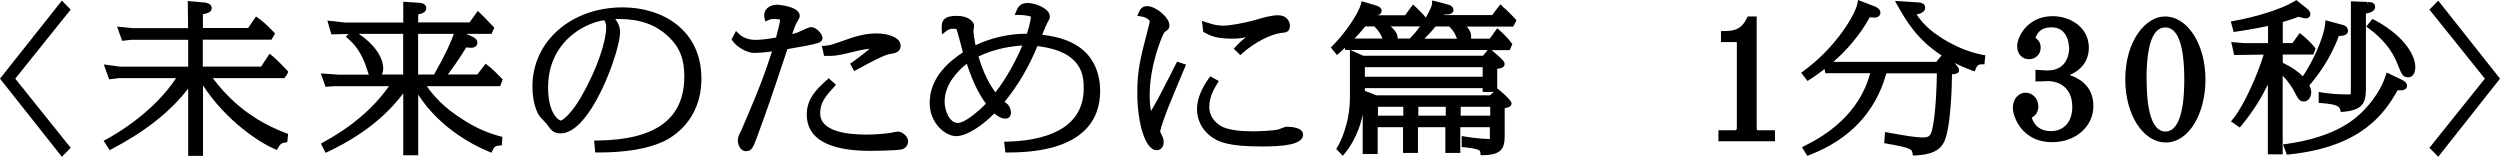 <?xml version="1.0" encoding="UTF-8"?>
<svg id="_レイヤー_2" data-name="レイヤー 2" xmlns="http://www.w3.org/2000/svg" viewBox="0 0 244.44 15.33">
  <defs>
    <style>
      .cls-1 {
        fill: #000;
        stroke-width: 0px;
      }
    </style>
  </defs>
  <g id="_レイヤー_1-2" data-name="レイヤー 1">
    <g>
      <polygon class="cls-1" points="6.05 .06 0 7.69 6.05 15.33 6.91 14.45 1.49 7.69 6.91 .94 6.05 .06"/>
      <path class="cls-1" d="M28.07,7.25l.12-.23-.17-.19c-.74-.79-1.17-1.18-1.4-1.37l-.26-.21-.83,1.26h-5.7v-2.63h6.72l.34-.61-.15-.16c-.7-.73-1.05-1.02-1.46-1.32l-.25-.18-.77,1.13h-4.42v-1.35c.53-.1.86-.23.86-.6,0-.2-.11-.46-.67-.54l-1.67-.15.03,2.65h-5.43s-1.51-.15-1.51-.15l.49,1.39.94-.1h5.52v2.63h-6.68s-1.57-.22-1.57-.22l.52,1.46.94-.12h5.61c-2.17,3.28-5.72,5.39-6.8,5.97l-.29.16.6.91.24-.13c3.21-1.68,5.71-3.65,7.43-5.89v6.58h1.45v-6.89c2.26,3.47,5.49,5.56,6.98,6.21l.24.11.13-.23c.25-.43.37-.45.66-.5l.23-.04.08-.81-.22-.08c-3.92-1.48-5.97-3.84-7.15-5.37h7l.29-.38Z"/>
      <path class="cls-1" d="M49.14,7.76l-.25-.26c-.25-.26-.72-.74-1.17-1.09l-.24-.18-.81,1.05h-2.88c.58-.77,1.13-1.56,1.8-2.65.14.02.31.04.48.04.56,0,.61-.39.61-.51,0-.33-.36-.53-.63-.64l-.47-.21h2.48l.27-.6-.14-.15c-.73-.77-.8-.85-1.22-1.25l-.25-.24-.81,1.12h-5.02v-.78c.41-.08.79-.22.79-.63,0-.26-.23-.46-.6-.5l-1.65-.11v2.03h-5.73s-1.69-.19-1.69-.19l.39,1.35,1.69-.04-.28.25.24.22c.45.41,1.29,1.18,1.87,3.09.05.15.09.29.14.42h-2.92s-1.77-.12-1.77-.12l.46,1.31.8-.06h5.4c-2.21,3.15-5.34,4.88-6.41,5.47l-.25.14.47.9.26-.12c4.17-1.98,6.22-4.23,7.33-5.69v6.05h1.46v-5.93c2.23,3.47,5.79,5.12,6.9,5.57l.27.11.12-.27c.12-.28.31-.41.62-.43l.27-.02.05-.83-.24-.06c-1.24-.33-2.41-.85-3.57-1.6-1.96-1.22-2.92-2.37-3.58-3.29h7.17l.25-.65ZM35.07,3.31h4.35v3.98h-2.07c.07-.17.12-.37.12-.59,0-1.12-.92-2.42-2.39-3.39ZM40.88,7.29v-3.98h3.49c-.23.69-.75,1.91-1.93,3.98h-1.56Z"/>
      <path class="cls-1" d="M60.89.72c-5.04,0-8.83,3.32-8.83,7.72,0,.58.07,2.04.72,2.95.04.06.17.2.32.35.12.12.32.33.38.42.42.59.64.88,1.34.88,2.98,0,5.81-8.1,5.81-9.87,0-.56-.22-.99-.47-1.31.12,0,.24,0,.39,0,2.02,0,3.54.54,4.78,1.69,1.12,1.05,1.58,2.19,1.58,3.91,0,4.16-2.78,6.21-8.49,6.28h-.33s.11,1.17.11,1.17h.27c2.76,0,4.87-.36,6.45-1.1.86-.41,3.66-2.05,3.66-6.12,0-4.82-3.87-6.97-7.7-6.97ZM56.81,9.49c-.92,1.61-1.8,2.29-1.99,2.3-.24-.04-1.23-.75-1.23-3.24,0-4.21,3.21-6.21,5.49-6.58.16.28.19.43.19.69,0,1.26-.76,3.87-2.46,6.83Z"/>
      <path class="cls-1" d="M87.78,12.87c-.08,0-.24.03-.55.09-.12.02-.23.05-.29.05-.38.06-1.42.15-2.22.15-2.06,0-4.53-.36-4.53-2.09,0-1.08.62-1.76,1.34-2.55l.21-.23-.71-.64-.2.18c-.87.79-1.95,1.76-1.95,3.36,0,2.36,2.1,3.56,6.24,3.56.03,0,2.67-.01,3.12-.16.35-.13.55-.43.55-.79,0-.47-.58-.94-1-.94Z"/>
      <path class="cls-1" d="M80.4,3.67c0-.39-.6-1.02-1.09-1.02-.17,0-.42.11-.91.34-.16.07-.3.14-.38.17-.18.07-.28.1-.56.17.3-.9.37-1,.48-1.18.21-.35.26-.48.26-.59,0-.96-2.17-1.1-2.19-1.1-.17,0-.73.03-1.06.41-.13.15-.28.42-.21.85l.08.38.36-.15c.17-.07.21-.09.6-.09.42,0,.5.08.49.08,0,.18-.13.77-.39,1.73-.85.17-1.64.23-1.99.23-.67,0-1.26-.21-1.64-.59l-.29-.28-.43.82.1.15c.4.6,1.42,1.18,2.11,1.18.26,0,1.01-.05,1.74-.15-.24.78-.59,1.79-.97,2.81-.42,1.16-1.98,4.82-2.07,5-.19.35-.3.59-.3.91s.2,1.03.8,1.03c.56,0,.7-.37,1.06-1.33,1.1-2.99,1.33-3.67,2.99-8.65,1.54-.26,2.52-.43,2.99-.6.37-.11.45-.34.45-.52Z"/>
      <path class="cls-1" d="M80.57,5.46h.23c.62.04,1.15-.03,2.25-.3.76-.19,1.48-.37,1.98-.39-.61.52-1.5,1.18-1.68,1.3l-.23.15.4.73.59-.32c.94-.51,2.37-1.29,2.98-1.37.26-.03.97-.1.97-.8,0-.78-1.18-1.19-2.35-1.19s-2.12.3-3.21.69l-.4.14c-.74.26-.9.32-1.4.37l-.34.03.21.95Z"/>
      <path class="cls-1" d="M101.91,3.38c.18-.44.44-1.08.52-1.21.13-.2.22-.35.22-.54,0-.82-1.44-1.34-2.19-1.34s-.96.49-1.07.75l-.18.42h.45c.64,0,1.09.15,1.14.16,0,0-.03.6-.4,1.68h-.15c-1.62,0-3.41.42-4.87,1.12-.11-.54-.2-1.12-.2-1.42,0-.04.01-.12.03-.21.02-.12.03-.24.03-.28,0-.39-.54-.96-1.69-.96-.63,0-1.01.11-1.24.35-.25.26-.24.6-.23.88l.02.59.46-.36c.18-.14.36-.2.66-.2.24,0,.3.02.3.03.07.16.39,1.33.63,2.28-1.1.73-3.25,2.3-3.25,4.95,0,1.98,1.53,3.24,2.59,3.24s2.64-1.09,3.73-2.22c.31.26.68.51,1.08.51.33,0,.55-.24.55-.59,0-.22-.1-.63-.39-.87-.04-.03-.14-.1-.24-.18,1.31-1.6,2.39-3.43,3.21-5.45,4.53.52,4.53,3.05,4.53,4.15,0,3.24-2.57,5.04-7.44,5.19h-.34s.12,1.06.12,1.06h.27c7.44,0,9-3.28,9-6.02,0-.94-.21-2.7-1.61-3.94-.94-.84-2.27-1.35-4.06-1.55ZM92.36,9.94c0-1.8,1.45-3.15,2.17-3.71.65,2.01,1.35,3.21,1.87,3.9-.8.82-2.07,1.89-2.75,1.89-.83,0-1.29-1.23-1.29-2.09ZM95.67,5.52c1.71-.82,3.41-1.02,4.29-1.07-.55,1.31-1.49,3.13-2.63,4.58-.51-.67-1.15-1.78-1.66-3.51Z"/>
      <path class="cls-1" d="M117.8,3.2c.58.3,1.12.58,2.66.58.55,0,.94-.04,1.35-.14-.33.27-.67.57-.98.91l-.2.21.64.63.21-.19c1.17-1.05,2.8-1.88,3.86-1.99.37-.03.78-.06.78-.7,0-.41-.31-1.02-1.15-1.02-.67,0-1.48.24-2.34.49l-.08.02c-.75.21-2.21.51-2.98.51-.58,0-1.04-.14-1.6-.32l-.45-.15.13,1.07.14.07Z"/>
      <path class="cls-1" d="M125.78,12.4c-.12,0-.26.06-.58.18-.08.03-.16.06-.18.07-.57.14-1.97.19-2.52.19-1.27,0-2.21-.13-2.86-.39-.52-.21-1.4-.87-1.4-1.97,0-1.02.46-1.78.74-2.24l.19-.31-.83-.47-.16.22c-.74,1.03-1.14,2.06-1.14,2.99,0,1.01.44,1.92,1.22,2.56.83.69,1.94,1.09,5.11,1.09,2,0,4.04-.14,4.04-1.16,0-.7-1.15-.77-1.65-.77Z"/>
      <path class="cls-1" d="M114.58,7.04c-1.12,2.18-1.47,2.87-2.04,3.82-.07-.36-.13-.87-.13-1.57,0-2.94,1.25-5.91,1.46-6.16.26-.16.47-.28.47-.67,0-.73-1.32-1.86-2.17-1.86-.51,0-.7.32-.82.6l-.15.35.38.06c.63.1.83.42.84.46,0,.08-.09.48-.17.74l-.04.17c-.69,2.65-1.01,3.86-1.01,6.04,0,3.18.83,5.67,1.88,5.67.35,0,.7-.25.7-.8,0-.19-.05-.4-.14-.59l-.08-.16c-.12-.25-.12-.25-.12-.29,0-.08.07-.47.75-2.26.19-.5,1.17-2.83,1.54-3.71l.24-.56-.88-.29-.52,1.01Z"/>
      <path class="cls-1" d="M146.93.61l-.24-.18-.79,1.04h-4.69s.03-.04.04-.06c.32.01.58,0,.74-.15l.12-.15v-.13c0-.23-.18-.45-.42-.5l-1.3-.35-.36-.08-.02.37c0,.13-.22.65-.6,1.3-.18-.24-.46-.54-1-1.05l-.25-.23-.78,1.05h-2.68c.15-.04.22-.1.25-.13.09-.08.14-.19.14-.31,0-.35-.46-.49-.47-.49l-1.48-.44-.08.3c-.22.83-1.41,2.69-2.75,4.03l-.19.19.6.74.24-.21c.2-.18.39-.35.56-.51v.23h.47v4.61c0,2.66-1.01,4.52-1.22,4.87l-.12.2.64.66.21-.25c.25-.29,1.31-1.62,1.74-3.79v3.87h1.46v-2.62h2.48v2.51h1.46v-2.51h2.68v2.51h1.46v-2.51h2.89v1.08s0,.06,0,.07c-.02,0-.07,0-.14,0-.01,0-1.18-.04-2.26-.23l-.35-.06v1.07l.27.03c1.52.16,1.53.32,1.55.5l.03.27h.27c1.75-.02,2.08-.67,2.08-1.86v-2.73c.36-.07.67-.17.67-.47,0-.33-1.18-1.3-1.2-1.31l-.2-.15h0s0-1.92,0-1.92c.42-.05.72-.14.72-.48,0-.22-.17-.43-1.17-1.27l-.1-.08h1.77l.26-.58-.1-.14c-.34-.47-.86-.96-1.12-1.19l-.25-.23-.74,1.02h-1.83c0-.06.01-.12.01-.19,0-.42-.19-.74-.43-.99h4.54l.33-.62-.14-.15s-.74-.82-1.25-1.2ZM138.68,11.31v-.87h2.68v.87h-2.68ZM134.73,11.31v-.87h2.48v.87h-2.48ZM142.82,11.31v-.87h2.89v.87h-2.89ZM144.97,6.57v.93h-11.52v-.93h11.52ZM145,5.45h-11.71l-1.25-.56h13.42l-.46.56ZM142.47,3.78h-3.2c.32-.3.67-.67,1.09-1.19h1.33c.13.12.31.3.53.66.04.06.16.33.24.53ZM133.5,2.58h.88c.46.46.65.81.79,1.19h-2.73c.49-.51.83-.91,1.05-1.19ZM135.97,2.58h2.88c-.28.39-.6.78-.96,1.14l-.05.05h-1.18c0-.49-.31-.88-.69-1.19ZM133.45,8.62h11.52v.37h1.08l-.36.33h-11.13l-1.11-.44v-.27Z"/>
      <path class="cls-1" d="M171.76,12.45V1.61h-.88l-.08.17c-.59,1.2-1.35,1.23-2.24,1.26h-.29v1.07h1.55v8.35c0,.24-.04.28-.24.28h-1.56v1.07h5.53v-1.07h-1.52c-.26,0-.26,0-.26-.28Z"/>
      <path class="cls-1" d="M189.86,3.72c-1.29-.81-1.95-1.55-2.46-2.3.41-.09.84-.27.84-.66,0-.5-.55-.53-.92-.54l-2.04-.13.27.48c.82,1.44,1.87,3.28,4.29,4.85l-.52.63h-10.06c1.2-1.05,2.54-2.51,3.56-4.36.15.02.32.03.45.03.43,0,.59-.26.59-.48,0-.34-.37-.53-.52-.6l-1.66-.64-.07.35c-.17.93-1.93,4.14-5.25,6.58l-.25.18.62.81.23-.15c.35-.22.85-.56,1.44-1.02l.08.41h4.38c-.4,1.46-1.58,4.74-6.37,7.08l-.3.15.52.85.23-.09c3.93-1.52,6.45-4.2,7.5-7.98h4.94c-.01,1.11-.1,3.59-.37,5.06-.2,1.03-.29,1.21-1.04,1.21-.63,0-1.54-.15-3.33-.47l-.33-.06-.08,1.09.27.05c2.22.38,2.44.54,2.49.88l.04.27h.27c1.46-.08,2.27-.43,2.71-1.18.74-1.23.84-5.62.85-6.75.46-.05.69-.1.69-.44,0-.15-.2-.41-.44-.67.51.26,1.07.5,1.69.73l.28.1.11-.28c.13-.35.3-.42.57-.42h.27l.09-.88-.27-.05c-1.35-.26-2.66-.8-4-1.64Z"/>
      <path class="cls-1" d="M202.34,7.34c1.63-.69,1.9-1.92,1.9-2.67,0-2-1.82-3.09-3.54-3.09-2.42,0-3.47,1.96-3.47,2.96,0,.72.48,1.25,1.15,1.25s1.15-.49,1.15-1.14c0-.51-.28-.79-.51-.95.2-.54.58-1.03,1.57-1.03,1.67,0,1.72,1.85,1.72,2.06,0,.36-.1,2.16-2.13,2.16-.21,0-.44-.02-.84-.05l-.32-.02v1.14h.3c.06,0,.25,0,.44-.01.19,0,.39-.02.46-.02,1.16,0,2.4.67,2.4,2.53,0,1.44-.82,2.36-2.09,2.36-.95,0-1.58-.44-1.88-1.32.42-.21.65-.6.65-1.1,0-.74-.56-1.34-1.25-1.34-.6,0-1.24.52-1.24,1.49,0,.89.91,3.35,3.83,3.35,2.31,0,4.04-1.52,4.04-3.53,0-1.88-1.25-2.66-2.32-3.04Z"/>
      <path class="cls-1" d="M211.67,1.61c-1.86,0-3.87,2.36-3.87,6.16,0,3.46,1.75,6.16,3.97,6.16s3.87-2.76,3.87-6.16-1.71-6.16-3.97-6.16ZM209.88,7.77c0-3.38.61-5.09,1.83-5.09s1.86,1.71,1.86,5.09c0,4.2-1,5.09-1.84,5.09s-1.84-.88-1.84-5.09Z"/>
      <path class="cls-1" d="M225.28,9.92c.44,0,.7-.46.7-.91,0-.09,0-.27-.18-.67.69-.78,2.06-2.54,2.88-4.83.3,0,.59-.02.76-.19.09-.08.13-.2.13-.32,0-.27-.18-.48-.49-.56l-1.71-.46-.03.35c-.13,1.45-1.33,3.89-2.18,5.13-.55-.54-1.17-.95-1.96-1.32v-.81h2.99l.22-.6-.11-.13c-.37-.47-1.01-1.03-1.2-1.18l-.25-.19-.7.98h-.95v-2.06c.72-.21,1.08-.32,1.54-.51.27.09.62.16.7.16.32,0,.46-.22.46-.42,0-.24-.19-.42-.27-.49l-1.1-.88-.18.11c-1.44.86-4.01,1.58-5.91,1.92l-.32.06.28,1.03.26-.04c.42-.06,1.79-.27,3.1-.55v1.68h-2.27s-1.33-.11-1.33-.11l.29,1.27,2.88-.04c-.59,1.98-1.94,4.99-2.99,6.28l-.21.25.87.6.17-.21c1.21-1.47,1.98-2.78,2.57-3.99v6.82h1.45v-7.69c.62.63.99,1.27,1.07,1.42.44.86.56,1.1,1,1.1Z"/>
      <path class="cls-1" d="M229.46,9.23c-.81,0-1.7-.07-2.4-.18l-.35-.06v1.07l.27.02c1.43.12,1.72.27,1.83.63l.07.24.25-.02c2.2-.19,2.2-1.18,2.2-2.55V1.33c.49-.1.9-.25.9-.66,0-.44-.45-.47-.67-.48l-.07.3.02-.3-1.65-.06v8.01c0,.87-.02,1.06,0,1.06-.03.01-.11.04-.4.04Z"/>
      <path class="cls-1" d="M232.19,1.97l-.22-.12-.61.74.25.19c1.36,1,2.3,2.16,2.8,3.46.41,1.04.52,1.32,1.07,1.32.41,0,.68-.4.68-.99,0-1.14-1.04-3.03-3.97-4.61Z"/>
      <path class="cls-1" d="M234.83,7.79l-1.48-.7-.1.33c-.17.53-.71,1.93-2.17,3.41-.69.69-2.52,2.53-7.49,3.24l-.37.05.38,1,.23-.02c7.24-.76,9.37-4.15,10.61-6.28.88.1.91-.32.91-.44,0-.24-.17-.43-.52-.58Z"/>
      <polygon class="cls-1" points="238.4 .06 237.54 .94 242.96 7.69 237.54 14.45 238.4 15.33 244.44 7.69 238.4 .06"/>
    </g>
  </g>
</svg>